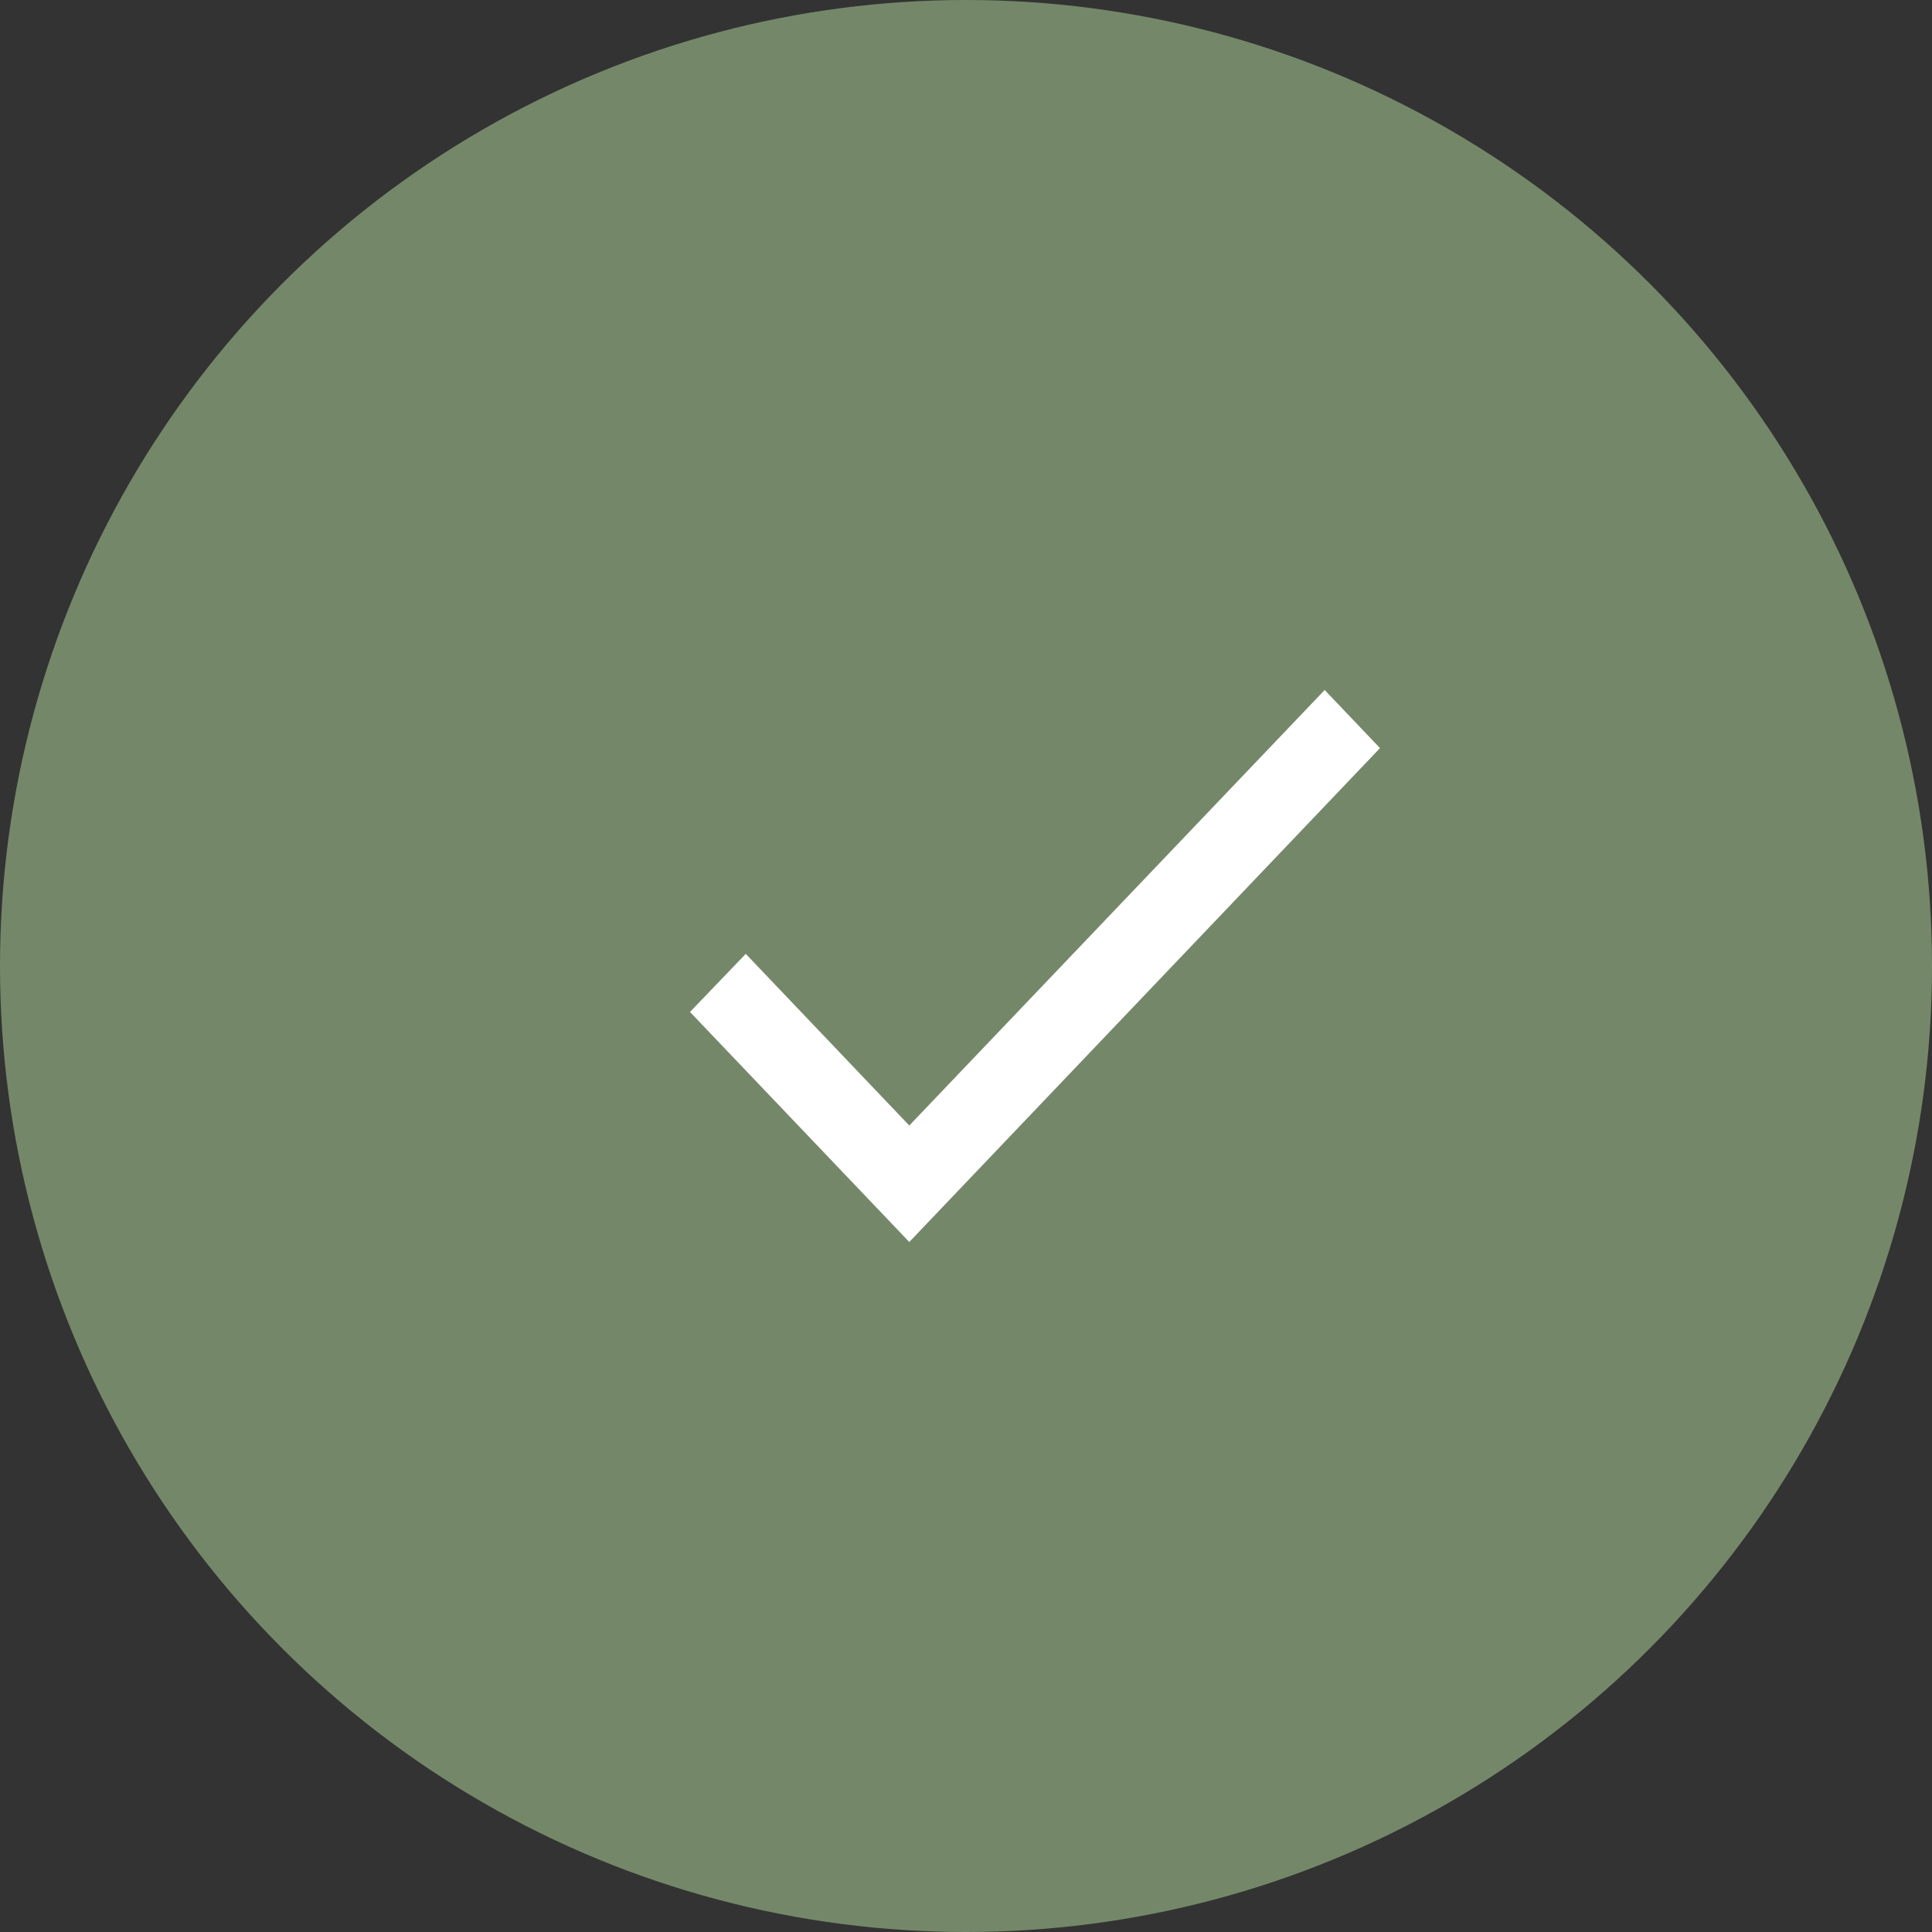 <?xml version="1.0" encoding="UTF-8"?> <svg xmlns="http://www.w3.org/2000/svg" width="14" height="14" viewBox="0 0 14 14" fill="none"><rect x="0" y="0" width="14" height="14" fill="#333333" stroke="none"/> <circle cx="7" cy="7" r="7" fill="#748869"></circle> <path d="M6.589 8.156L5.404 6.912L5 7.333L6.589 9L10 5.421L9.599 5L6.589 8.156Z" fill="white"></path> </svg> 